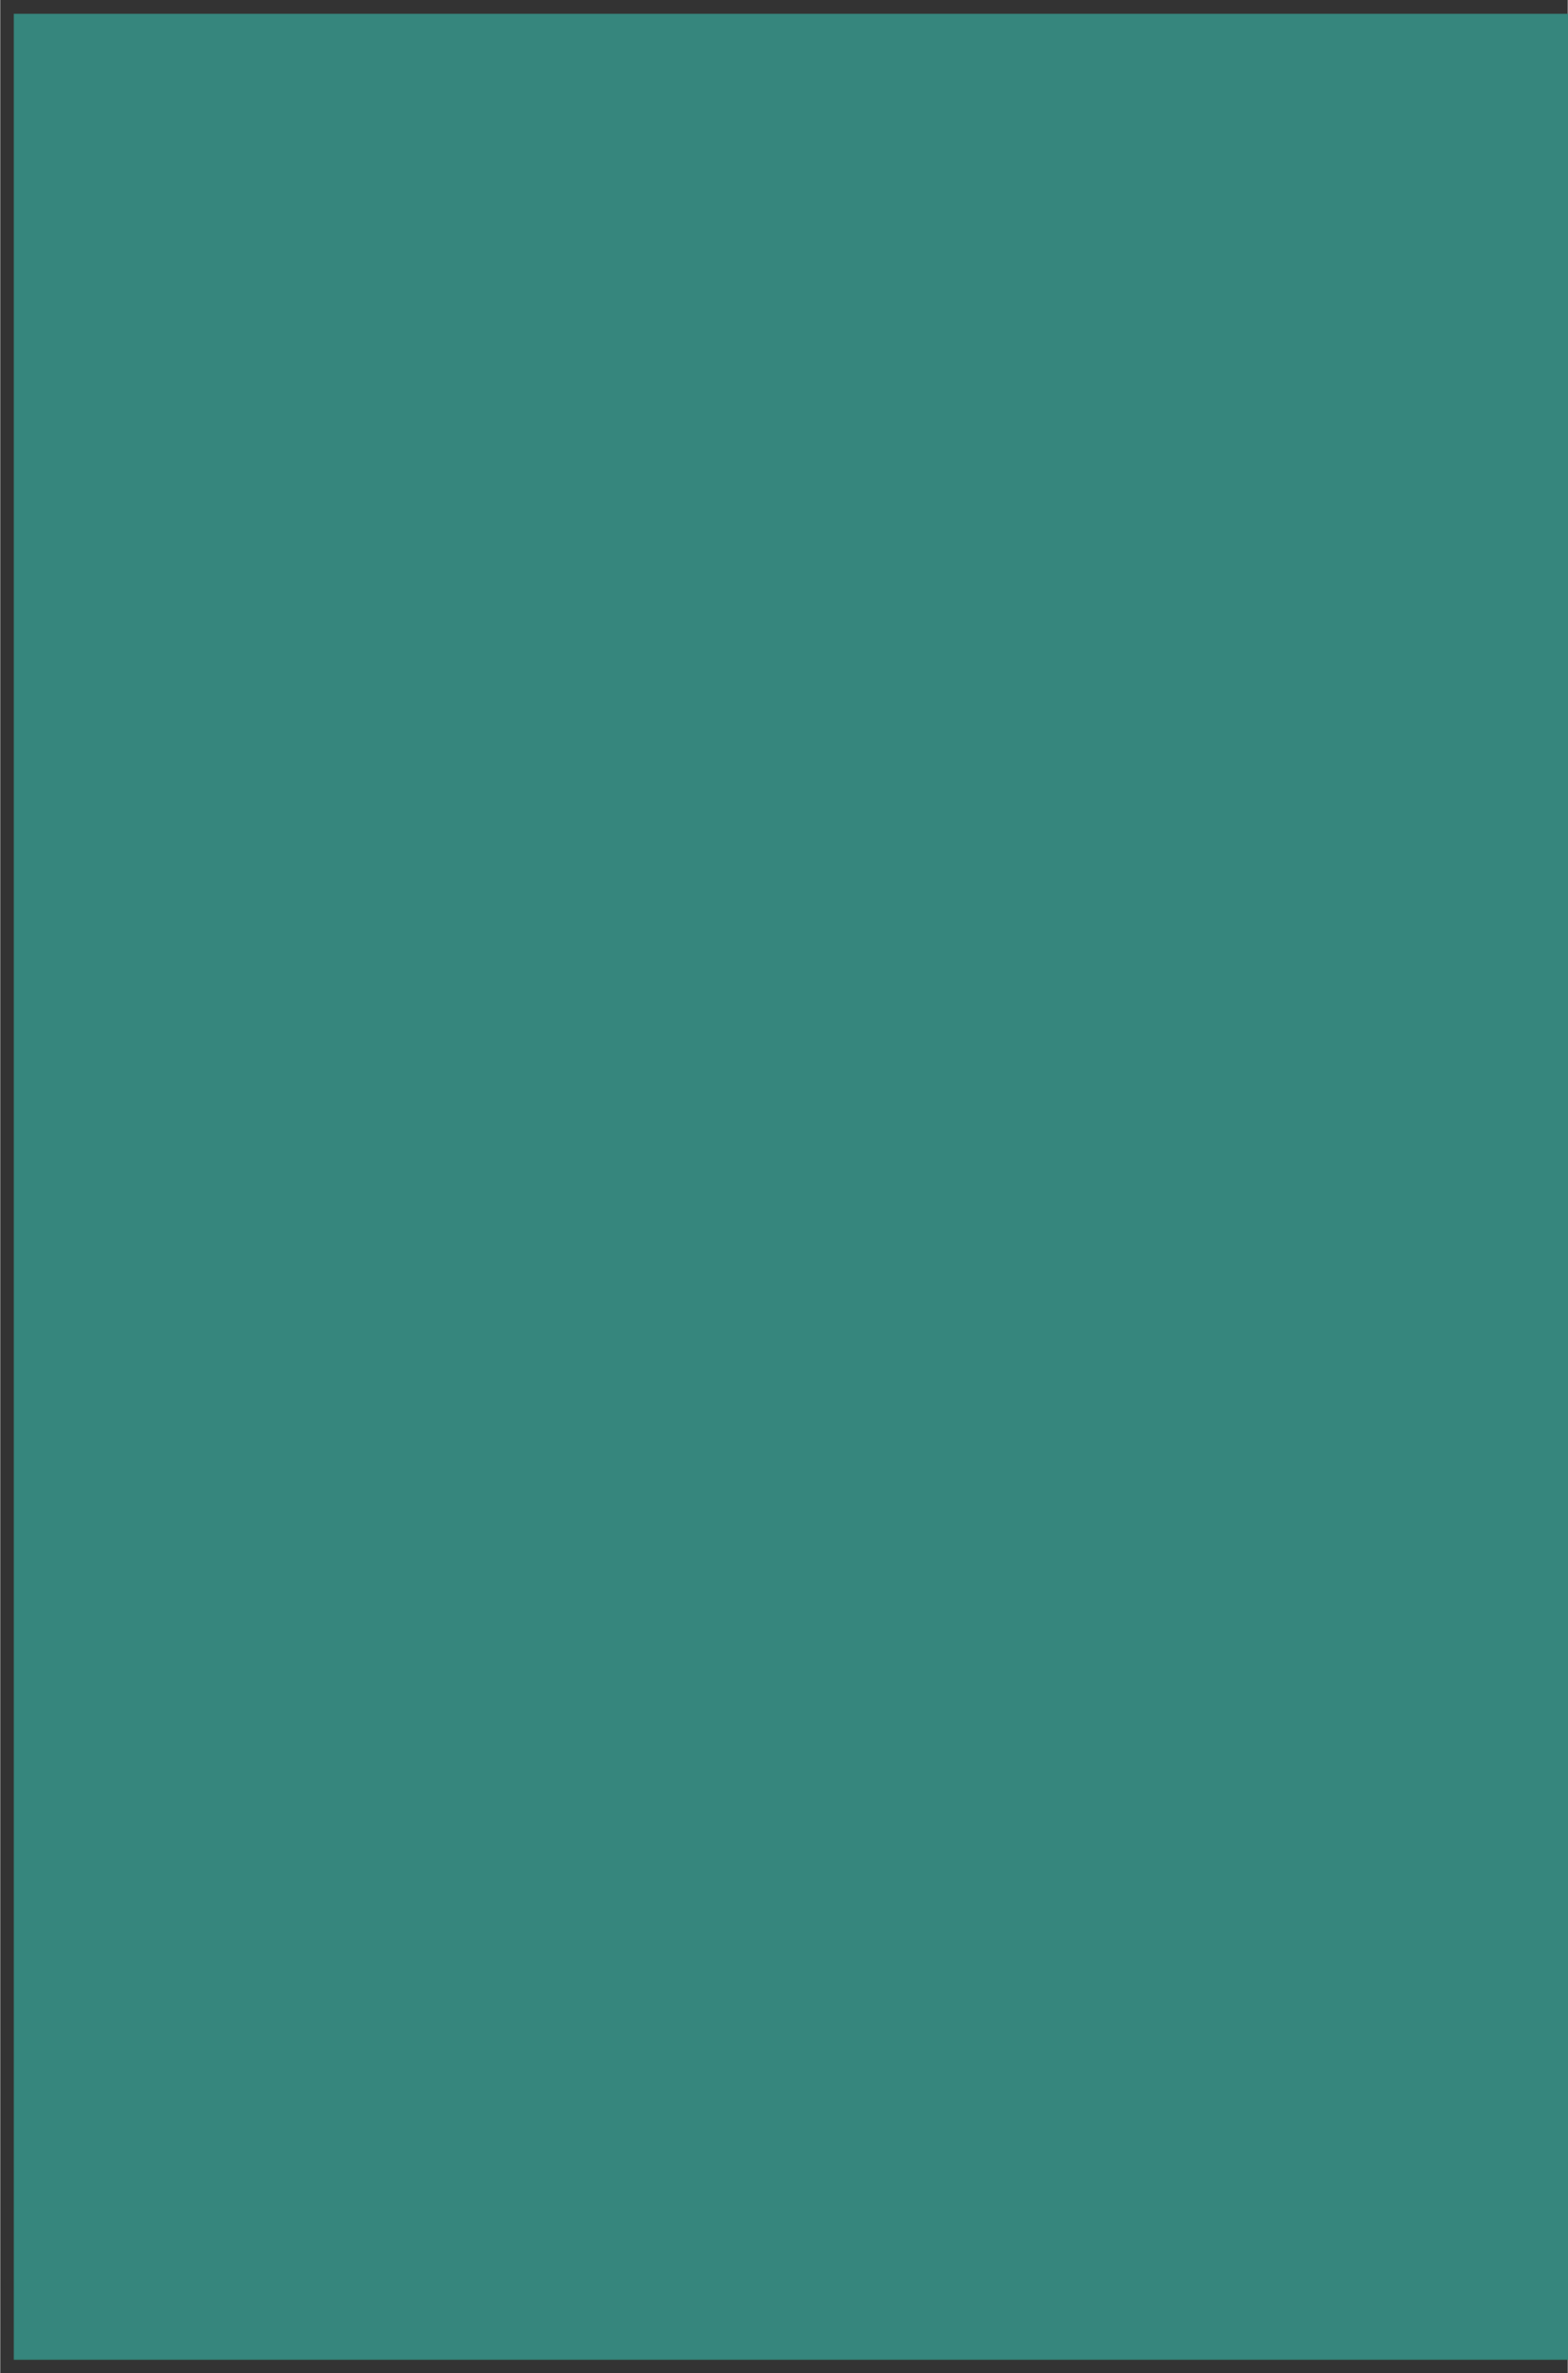 <?xml version="1.0" encoding="UTF-8" standalone="no"?><svg xmlns="http://www.w3.org/2000/svg" xmlns:xlink="http://www.w3.org/1999/xlink" fill="#36867d" height="852" stroke="#36867d" stroke-linecap="square" stroke-miterlimit="10" viewBox="0 0 562.76 851.89" width="563"><rect x="0" y="0" width="562.76" height="851.89" fill="#333333" stroke="none"/><defs><clipPath id="a"><path d="M5 5V846.89H562.76V5Z"/></clipPath><clipPath clip-path="url(#a)" id="b"><path d="M5 846.89H600.28V5H5Zm0 0"/></clipPath><clipPath clip-path="url(#b)" id="g"><path d="M5 846.89H600.28V5H5Zm0 0"/></clipPath><clipPath id="c"><path d="M5 5V846.89H562.76V5Z"/></clipPath><clipPath clip-path="url(#c)" id="h"><path d="M5 846.89H600.28V5H5Zm0 0"/></clipPath><clipPath id="d"><path d="M5 5V846.89H562.76V5Z"/></clipPath><clipPath clip-path="url(#d)" id="e"><path d="M5 846.89H600.28V5H5Zm0 0"/></clipPath><clipPath clip-path="url(#e)" id="i"><path d="M5 846.89H600.28V5H5Zm0 0"/></clipPath><clipPath id="f"><path d="M5 5V846.89H562.76V5Z"/></clipPath><clipPath clip-path="url(#f)" id="j"><path d="M5 846.89H600.28V5H5Zm0 0"/></clipPath></defs><g><g fill="#334047" stroke="#334047" stroke-linecap="butt" stroke-miterlimit="4"><path clip-path="url(#g)" d="M555.84 812.17v59.17" fill="none"/><path clip-path="url(#h)" d="M5 804.37H557.76V5H5Zm0 0" fill="#36867d" stroke="none"/><path clip-path="url(#h)" d="M32.35 400H284.63V226.1H32.35Zm0 0" stroke="none"/><path clip-path="url(#h)" d="M304.47 400H556.76V226.1H304.47Zm0 0" stroke="none"/><path clip-path="url(#h)" d="M32.35 592.69H284.63V418.8H32.35Zm0 0" stroke="none"/><path clip-path="url(#h)" d="M304.47 592.69H556.76V418.8H304.47Zm0 0" stroke="none"/><path clip-path="url(#h)" d="M32.35 786.81H284.63V612.91H32.35Zm0 0" stroke="none"/><path clip-path="url(#h)" d="M304.47 786.81H556.76V612.91H304.47Zm0 0" stroke="none"/><path clip-path="url(#i)" d="M348.77 273.1l-.56.42-7.12.66c-.46.04-.89-.14-1.2-.46l-.4-.6c-.1-1.26.51-2.04 1.34-2.11l3.61-.33-6.03-6.37c-.59-.62-.59-1.63 0-2.25s1.54-.62 2.13 0l6.03 6.37.32-3.82c.07-.88.8-1.52 1.63-1.45s1.44.85 1.37 1.73l-.59 7.13c-.03.38-.19.72-.43.97l-.04.04-.05.06m-14.06-28.06h-2.52l-9.8 7.77v1.99Zm-3.7 0h-2.51l-6.11 4.84v1.99Zm-8.62 12.69l16.01-12.69h-2.51l-13.5 10.7Zm4.93-12.69h-1.43c-1.93 0-3.5 1.66-3.5 3.7v.21Zm28.24 3.7v27.64c0 2.04-1.57 3.7-3.5 3.7H325.91c-1.93 0-3.5-1.66-3.5-3.7V258.66l17.2-13.63h12.47c1.93 0 3.5 1.66 3.5 3.7m-2.37 0l-.51-1.19H341.95c-.85.64-3.56 2.81-5.87 6.33-2.37 3.6-3.17 6.82-3.57 8.93-.26 1.37-.96 1.96-1.49 2.22-.85.4-1.86.24-3.02-.48-.58-.36-2.03-1.21-3.22-1.89v13.72c0 .66.51 1.19 1.13 1.19h26.17c.62 0 1.13-.54 1.13-1.19Zm0 0" fill="#ffffff" stroke="none"/><path clip-path="url(#i)" d="M66.1 251.63c-.9-.08-1.7.57-1.78 1.45l-.34 3.82-6.57-6.37c-.64-.62-1.68-.62-2.32 0s-.64 1.63 0 2.25l6.56 6.37-3.93.33c-.9.08-1.57.85-1.49 1.73l.21.73c.6.58 1.07.76 1.57.72l7.35-.62c.39-.03.74-.21 1-.45l.04-.04.06-.06.45-.61.68-7.52c.08-.88-.59-1.65-1.49-1.72" fill="#ffffff" stroke="none"/><path clip-path="url(#i)" d="M81.11 245.03H52.61c-2.1 0-3.81 1.66-3.81 3.7v27.64c0 2.04 1.71 3.7 3.81 3.7H81.11c2.1 0 3.81-1.66 3.81-3.7V248.72c0-2.04-1.71-3.7-3.81-3.7M68.04 277.68l-.85-.15.06-1.24 1.28.06-.06 1.24m2.16-2.35l-.85-.16.06-1.24 1.28.06-.06 1.24m2.16-2.35l-.85-.16.06-1.24 1.28.06-.06 1.24m-.23-4.73l-.85-.16.06-1.24 1.28.06-.06 1.24m1.97 2.48l-.85-.16.06-1.24 1.28.06-.06 1.24M76 265.51l-.85-.16.06-1.24 1.28.06-.06 1.24m1.97 2.48l-.85-.16.06-1.24 1.28.06-.06 1.24m-.23-4.73l-.85-.16.06-1.24 1.28.06-.06 1.24m1.97 2.48l-.85-.16.06-1.24 1.28.06-.06 1.24m.93-2.9c-1.29-.69-2.87-1.53-3.51-1.89l-2.04-.68c.03.37-.22.71-.6.8l-.77-.11c-.61-.07-1.11.42-1.39 1.33l.13.19-.07.84c-.72 1.79-1.39 3.93-2.78 6.33l.08.14-.14.91-.58.12-.44.53c-2.71 3.79-5.66 5.96-6.58 6.6H52.61c-.68 0-1.23-.53-1.23-1.19V248.72c0-.66.55-1.19 1.23-1.19H81.11c.68 0 1.23.54 1.23 1.19Zm0 0" fill="#ffffff" stroke="none"/><path clip-path="url(#i)" d="M81.8 438.08H53.34c-2.1 0-3.81 1.73-3.81 3.85v14.38c0 .72.58 1.3 1.29 1.3l1.29-.58v-15.1c0-.68.55-1.24 1.23-1.24H81.8c.68 0 1.23.56 1.23 1.24v23.1H59.91c-.37 0-.67.49-.67 1.09l.3 1.09h23.5v3.48c0 .68-.55 1.24-1.23 1.24H53.34c-.68 0-1.23-.56-1.23-1.24v-5.75c.03-.23.05-.44.07-.63.24-2.95 13.41-8.98 13.41-8.98l-1.91-2.48-11.83 6.87c-.6.35-1.71 1.49-1.97 2.29l-.33 2.03c0 .02 0 .05 0 .07v6.57c0 2.12 1.71 3.84 3.81 3.84H81.8c2.1 0 3.81-1.72 3.81-3.84V441.93c0-2.12-1.71-3.85-3.81-3.85" fill="#ffffff" stroke="none"/><path clip-path="url(#i)" d="M74.74 451.55l-2.85-5.02c-.57-1-1.53-2.69-4.18-3.41s-4.19.17-5.31.82l-.28.3.2.58c4.14 1.13 4.14 2.94 3.8 4.21-.28 1.06-1.09 3-1.58 3.31l1.94 2.53c1.02-.36 2.82-.46 3.38-.25l-.18.68-.02.27 1.85 3.25c.07.12.18.2.31.24l.02.01.28.01 4.59-3.1c.22-.15.29-.45.16-.68l-1.43-2.51c-.07-.12-.18-.2-.31-.24l-.49-.13.13-.49.02-.27" fill="#ffffff" stroke="none"/><path clip-path="url(#i)" d="M65.56 461.68l-.16.53 1.54 1.35c.12.11.28.14.43.11l.2-.08.23-.62-1.54-1.35c-.21-.18-.53-.16-.71.05" fill="#ffffff" stroke="none"/><path clip-path="url(#i)" d="M68.76 460.15l-.4.37.64 1.96c.08.25.33.39.58.34l.03-.01.42-.38-.64-1.96c-.09-.26-.37-.41-.63-.32" fill="#ffffff" stroke="none"/><path clip-path="url(#i)" d="M74.87 461.63l-1.33 1.17c-.21.18-.23.5-.05.71l.17.14.41.02 1.46-1.27c.21-.18.23-.5.05-.71l-.5-.23" fill="#ffffff" stroke="none"/><path clip-path="url(#i)" d="M71.74 460.47l-.55 1.69c-.09.27.06.55.32.64l.04.01.52-.08.63-1.94c.09-.27-.06-.55-.32-.64l-.55.06" fill="#ffffff" stroke="none"/><path clip-path="url(#i)" d="M81.76 632.23H53.38c-2.09 0-3.79 1.7-3.79 3.79v28.38c0 2.09 1.7 3.79 3.79 3.79H81.76c2.09 0 3.79-1.7 3.79-3.79V636.03c0-2.09-1.7-3.79-3.79-3.79m1.22 14.13v18.04c0 .68-.55 1.22-1.22 1.22H53.38c-.67 0-1.23-.55-1.23-1.22V636.03c0-.68.55-1.23 1.23-1.23H81.76c.68 0 1.22.55 1.22 1.23Zm0 0" fill="#ffffff" stroke="none"/><path clip-path="url(#i)" d="M57.92 647.12l.08.01.62-.21c.92-4.83 4.89-8.1 9.5-8.07 2.55.01 4.95 1.02 6.75 2.83 1.32 1.34 2.22 3.01 2.58 4.85l.41.58.93-.48c-.49-2.43-1.5-4.33-3-5.85-2.04-2.06-4.76-3.2-7.66-3.22-5.23-.03-9.74 3.68-10.71 8.81l.16.69" fill="#ffffff" stroke="none"/><path clip-path="url(#i)" d="M77.87 649.44L77 647.51c-.29-2.13-1.35-4.09-2.97-5.52-1.64-1.44-3.74-2.25-5.92-2.26-4.52-.02-8.38 3.33-8.98 7.8l-.36 1.28-1.42 1.71c-.23.28-.19.68.09.91l.26.15.52-.08 1.12-1.35c.58-.7.95-1.55 1.07-2.45.52-3.83 3.83-6.7 7.7-6.68 3.82.02 7.1 2.88 7.62 6.66.13.98.54 1.88 1.18 2.6l.88 1c.23.27.64.29.91.06l.29-.64Zm0 0" fill="#ffffff" stroke="none"/><path clip-path="url(#i)" d="M77 651.88l-1.53-2.16c-.18-.45-.3-.94-.36-1.47-.43-3.54-3.44-6.22-7.02-6.24l-.15 0c-1.78-.01-3.48.65-4.77 1.86s-2.07 2.83-2.2 4.58l-.12.84-.22.68c-.25.79-.69 1.53-1.25 2.14l-1.5 1.62c-.24.26-.23.67.03.91l.28.17.5-.07 1.63-1.75c.69-.75 1.23-1.66 1.54-2.63l.08-.25.28-1.06c.25-3.47 2.75-5.77 5.72-5.75l.15 0c2.92.01 5.39 2.21 5.74 5.11l.22 1.24c.62 1.57 1.27 2.49 2.1 3.21l1.46 1.27c.27.23.68.21.91-.06l.21-.68Zm0 0" fill="#ffffff" stroke="none"/><path clip-path="url(#i)" d="M77.58 655.37c-4.1-1.57-4.4-5.94-4.4-6.07-.03-1.33-.58-2.58-1.53-3.51s-2.22-1.46-3.56-1.46c-2.82-.01-5.12 2.27-5.14 5.09l0 .03c0 .05.2 4.04-4.11 6.86l-.38.59.52.59.45-.03c2.68-1.74 3.82-3.81 4.32-5.25.51-1.47.49-2.6.48-2.79.02-2.1 1.74-3.79 3.84-3.79 2.08.01 3.75 1.65 3.8 3.73 0 .05.27 5.34 5.23 7.24l.71-.04.09-1.04" fill="#ffffff" stroke="none"/><path clip-path="url(#i)" d="M71.01 649.3l-.33-1.23c-1.04-1.11-1.78-1.44-2.58-1.45h-.01c-1.59-.01-2.93 1.34-3.01 3.02l-.02.26c-.16 1.17-1.01 6.53-4.02 8.74l-.35.62.83.63c3.63-2.67 4.59-8.1 4.81-9.7l.04-.31c.05-1.17.81-1.97 1.71-1.97h.01l.86.19c.59.63.72 1.08.82 1.49.78 3.37.33 7.88-1.21 12.05l.05.71.48.16.58-.16c.85-2.29 1.38-4.48 1.62-6.57.28-2.37.19-4.55-.26-6.48" fill="#ffffff" stroke="none"/><path clip-path="url(#i)" d="M69.43 650.92l-.04-.28-.13-.71c-.41-.58-.78-.77-1.22-.77l-.79.28-.22.99-.02.39-.01.09c-.01.28-.09 1.32-.54 2.89-.64 2.24-1.7 4.5-3.17 6.74l-.11.7 1 .31c2.93-4.48 3.76-7.91 4.01-9.59.02 1.59-.26 5.14-2.57 9.62l-.04.7.51.24.56-.13c1.35-2.62 2.18-5.05 2.58-7.44.37-2.19.24-3.63.19-4.02" fill="#ffffff" stroke="none"/><path clip-path="url(#i)" d="M76.21 657.5c-1.52-.71-2.58-1.78-2.98-3.02l-.41-.49-.86.39c.01.36.1 3.74-.69 6.46l.1.7.46.12.6-.18c.5-1.74.69-3.33.77-4.58l2.46 1.76c.01.01.02.01.03.01l.49.12.56-.77-.43-.48" fill="#ffffff" stroke="none"/><path clip-path="url(#i)" d="M353.23 669.02H324.76c-2.1 0-3.81-1.71-3.81-3.81V636.75c0-2.1 1.71-3.81 3.81-3.81h10.37c.71 0 1.29.58 1.29 1.29l-.58 1.29H324.76c-.68 0-1.23.55-1.23 1.23v28.47c0 .68.55 1.23 1.23 1.23h28.47c.68 0 1.23-.55 1.23-1.23V636.75c0-.68-.55-1.23-1.23-1.23H342.86c-.71 0-1.29-.58-1.29-1.29l.58-1.29h11.08c2.1 0 3.81 1.71 3.81 3.81v28.47c0 2.1-1.71 3.81-3.81 3.81" fill="#ffffff" stroke="none"/><path clip-path="url(#i)" d="M348.67 654.82l0-.04 0-.05-.01-.03-.02-.12-.02-.05 0-.01-.04-.11-.03-.05-.02-.03-.01-.02-.1-.13-.07-.07 0 0-.04-.04-.02-.02-.03-.02-.04-.03-.02-.01-.03-.02-.02-.01-.04-.02-.02-.01-.03-.02-.05-.03-.02-.01-.03-.01-.09-.03-.05-.02-.01 0-.06-.02-.04-.01-.02 0-.15-.03-.14-.01h-5.89c-.71 0-1.28.49-1.28 1.09l.57 1.09h3.54l-5.62 4.89-7.74-6.75c-.49-.43-1.31-.44-1.81-.02l-.51 1.11 9.15 7.98c0 0 .01.01.01.01l.01.01.03.02.04.03.05.03.05.03.06.03.05.03.06.03.05.02.06.02.05.02.07.02.05.01.07.01.05.01.09.01h.04l.08 0 .06-.01.07-.01.12-.02.06-.02.06-.02.06-.02.06-.02.05-.03.06-.03.05-.03.05-.03.05-.04.04-.03.02-.02.01-.01 6.47-5.63v3.08c0 .6.57 1.09 1.28 1.09l1.28-.49v-6.36c0 0 0 0 0-.01" fill="#ffffff" stroke="none"/><path clip-path="url(#i)" d="M344.63 643.9c0-.84-.67-2.59-1.99-5.2l-.63-1.24-.71 1.47c-.6 1.22-1.17 2.44-1.52 3.43l-1.36-2.8-.63-1.24-.73 1.49c-1.68 3.43-3.32 7-3.32 8.67 0 2.24 1.82 4.06 4.06 4.06s4.06-1.82 4.06-4.06l-.43-2.05.39.07c1.64 0 2.81-1.17 2.81-2.6m-6.82 7.27c-1.48 0-2.68-1.2-2.68-2.68 0-1.34 1.71-5.03 2.69-7.05 1.69 3.46 2.68 6.05 2.68 7.05 0 1.48-1.2 2.68-2.68 2.68m4.23-10.58c.89 1.88 1.22 2.93 1.22 3.31l-.55 1.22c-1.35 0-1.9-.55-1.9-1.22 0-.46.41-1.57 1.23-3.31" fill="#ffffff" stroke="none"/><path clip-path="url(#i)" d="M345.3 646.03l-.63-1.24-.68 1.39c-.65 1.33-1.26 2.66-1.26 3.37 0 1.07.87 1.95 1.95 1.95s1.94-.87 1.94-1.95c0-.22 0-.89-1.33-3.52m-.61 4.09l-.57-.26c0-.45.09-.84.57-1.92l.56 1.46c0 .46-.25.72-.57.72" fill="#ffffff" stroke="none"/><path clip-path="url(#i)" d="M334.72 644.56c0-.22 0-.89-1.33-3.52l-.63-1.24-.68 1.39c-.65 1.33-1.26 2.66-1.26 3.37 0 1.07.87 1.95 1.95 1.95s1.95-.87 1.95-1.95m-1.95.57l-.57-.25c0-.45.09-.84.57-1.92l.56 1.46c0 .46-.25.72-.57.72" fill="#ffffff" stroke="none"/><path clip-path="url(#i)" d="M351.16 455.76c.65-1.73-1.13-2.98-2.7-3.26-2.74-.49-6.52 2.14-5.69.36.73-1.56 3.55-1.78 3.65-1.82l.82-.41c1.3-1.14 1.63-2.01 1.52-3.05l-.3-1.07c-.79-.93-1.25-1.28-1.83-1.55-.84-.4-1.64-.52-2.48-.41l-.95.22c-1.09.68-1.61 1.33-1.93 2.15l-.25.71-.24.73c-.27.76-.52 1.45-.87 2.1l-.4.65c-.63.6-1.08.62-1.52.28l-.68-.65-.36-.74-.22-.49c-.35-.73-.73-1.28-1.2-1.82l-1.63-1.38c-.43-.22-.82-.33-1.23-.36l-1.09.11c-.95.62-1.31 1-1.63 1.49l-.54 1.12c-.13.96-.13 1.31-.08 1.66l.16.68c.41.68.81 1.01 1.44 1.33l1.11.44c.71.22.82.25.93.3l.19.06.76.24.82.46.14.41.05.16.05.17v.1l.1.44-.46.03h-.1l-1.18-.11c-.79-.19-1.06-.25-1.31-.32l-.76-.19c-.96-.21-1.52-.22-2.04-.11l-1.25.55c-.41.98-.47 1.33-.51 1.72l-.02.87c.19.85.43 1.22.79 1.49l.74.35c.87.01 1.22-.02 1.66-.13l1.2-.36c1-.38 1.57-.58 2.18-.66l.16-.02.32.02.44.16-.06.32-.21.6c-.55.58-.95 1-1.38 1.39l-.24.22c-.63.57-1.11 1-1.53 1.5l-.51.68c-.25.65-.3.93-.24 1.22l.3.78c.79.71 1.34.76 1.83.44l.73-.57c.63-.87.93-1.28 1.22-1.69l.27-.38.16-.24.55-.77c.76-.68 1.1-.51 1.28-.3.82.95-.41 1.53-.28 3.78.13 2.31 2.69 3.69 4.27 2.9 1.5-.75 1.79-2.48 1.43-3.75-.37-1.33-1.24-2.54-.49-2.96.63-.35.9-.12 1.99.81 2.76 2.36 5.67-1.43 3.23-3.58-1.23-1.08-4.91 1.32-4.94-.43-.03-1.87 2.46-2.11 2.94-2.04 2.1.3 4.99 1.85 5.91-.58" fill="#ffffff" stroke="none"/><path clip-path="url(#i)" d="M325.34 439.29c-1.57 0-2.83 1.27-2.83 2.84v27.92c0 1.57 1.27 2.84 2.83 2.84h27.95c1.56 0 2.83-1.27 2.83-2.84V442.13c0-1.57-1.27-2.84-2.83-2.84H325.34Zm0 0" fill="none" stroke="#ffffff" stroke-width="2.6"/><path clip-path="url(#i)" d="M75.08 162.93l-.4-.14c-10.28-3.57-16.86-9.54-20.1-18.27-2.76-7.45-2.6-15.65-2.46-22.86l.07-4.38v-1.25h1.25c8.67 0 15.24-2.49 20.77-7.86l.88-.84.88.84c5.5 5.36 12.1 7.86 20.77 7.86h1.25v1.25c0 1.42.03 2.83.07 4.38.13 7.22.3 15.41-2.46 22.86-3.24 8.73-9.78 14.7-20.1 18.27ZM55.61 119.27l-.06 3.03c-.26 13.25-.58 29.69 19.54 36.88 20.12-7.19 19.79-23.63 19.54-36.88l-.06-3.03c-7.93-.23-14.18-2.58-19.5-7.38-5.26 4.8-11.51 7.16-19.44 7.38" fill="#bc955f" stroke="none"/><path clip-path="url(#j)" d="M73.29 143.14l-7.22-7.18 3.24-3.24 3.98 3.98 7.59-7.55 3.2 3.2Zm0 0" fill="#bc955f" stroke="none"/></g></g></svg>
